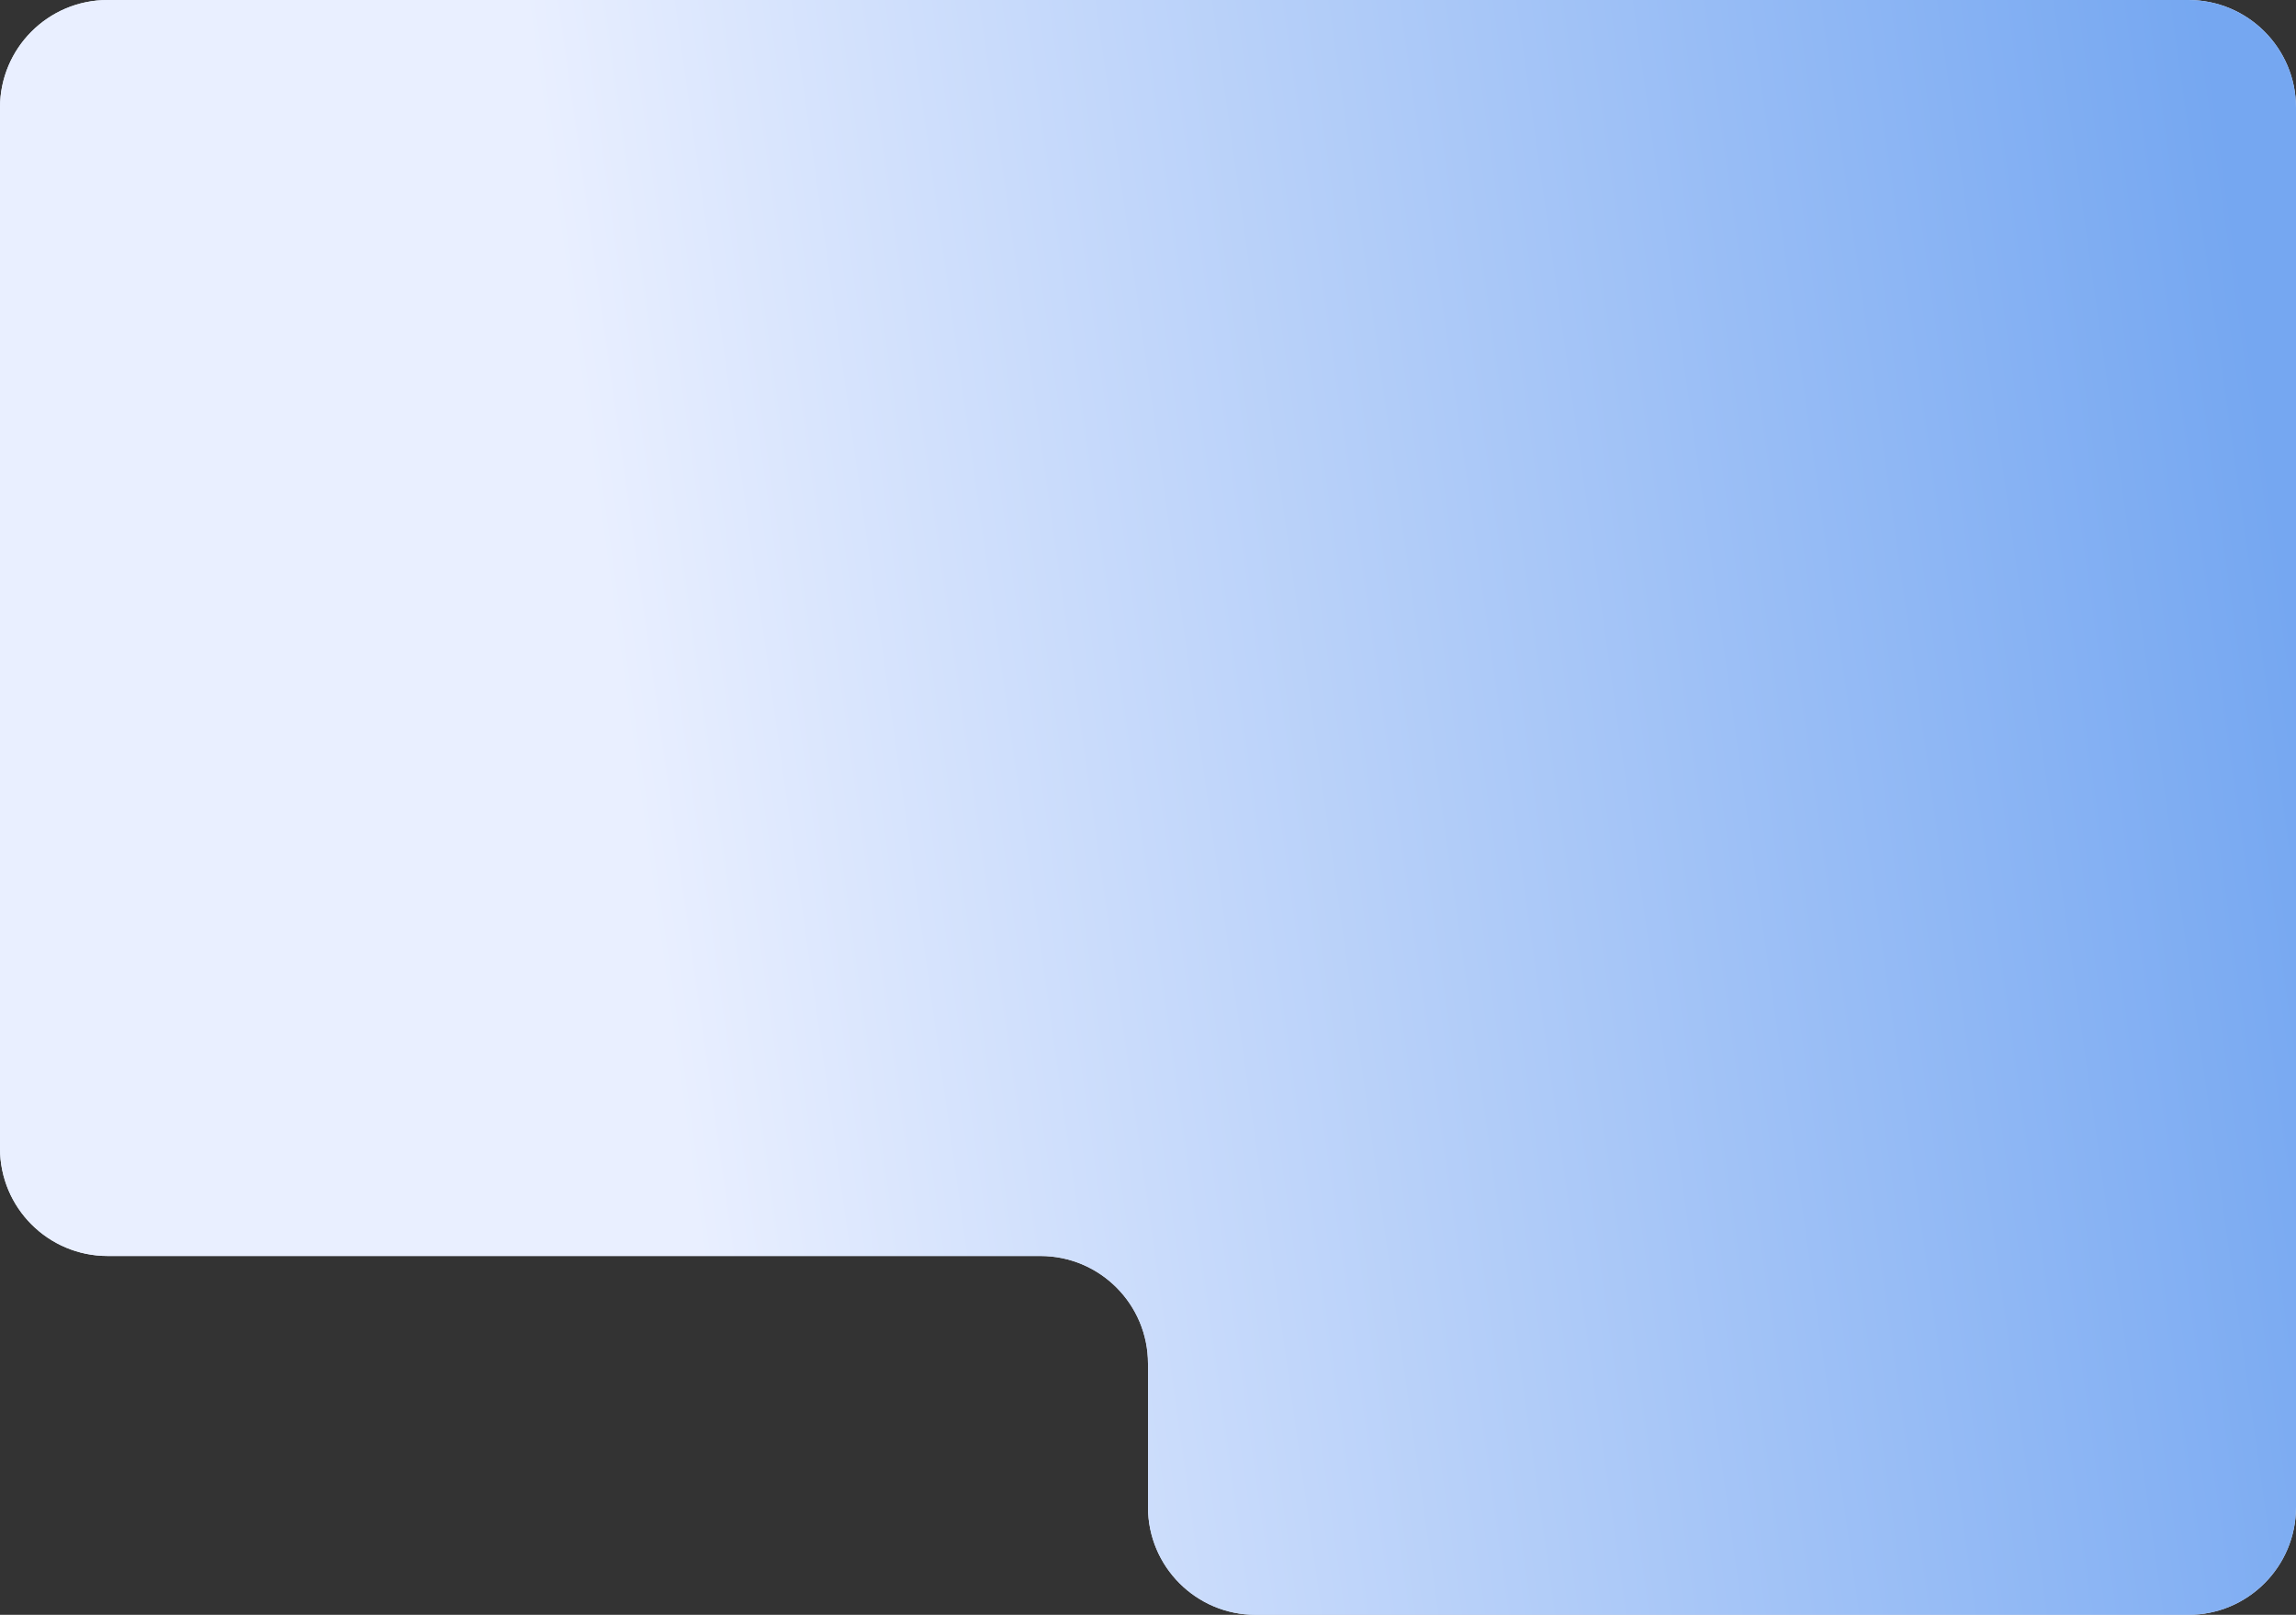 <?xml version="1.0" encoding="UTF-8"?> <svg xmlns="http://www.w3.org/2000/svg" width="320" height="225" viewBox="0 0 320 225" fill="none"><rect x="0" y="0" width="320" height="225" fill="#333333" stroke="none"/><path d="M305 0C313.284 0 320 6.716 320 15V210C320 218.284 313.284 225 305 225H175C166.716 225 160 218.284 160 210V190C160 181.716 153.284 175 145 175H15C6.716 175 0 168.284 0 160V15C0 6.716 6.716 0 15 0H305Z" fill="#E9EFFF"></path><path d="M305 0C313.284 0 320 6.716 320 15V210C320 218.284 313.284 225 305 225H175C166.716 225 160 218.284 160 210V190C160 181.716 153.284 175 145 175H15C6.716 175 0 168.284 0 160V15C0 6.716 6.716 0 15 0H305Z" fill="url(#paint0_linear_315_19)"></path><defs><linearGradient id="paint0_linear_315_19" x1="-37.383" y1="196.5" x2="327.794" y2="145.239" gradientUnits="userSpaceOnUse"><stop offset="0.37" stop-color="#E9EFFF"></stop><stop offset="1" stop-color="#75A7F1"></stop></linearGradient></defs></svg> 